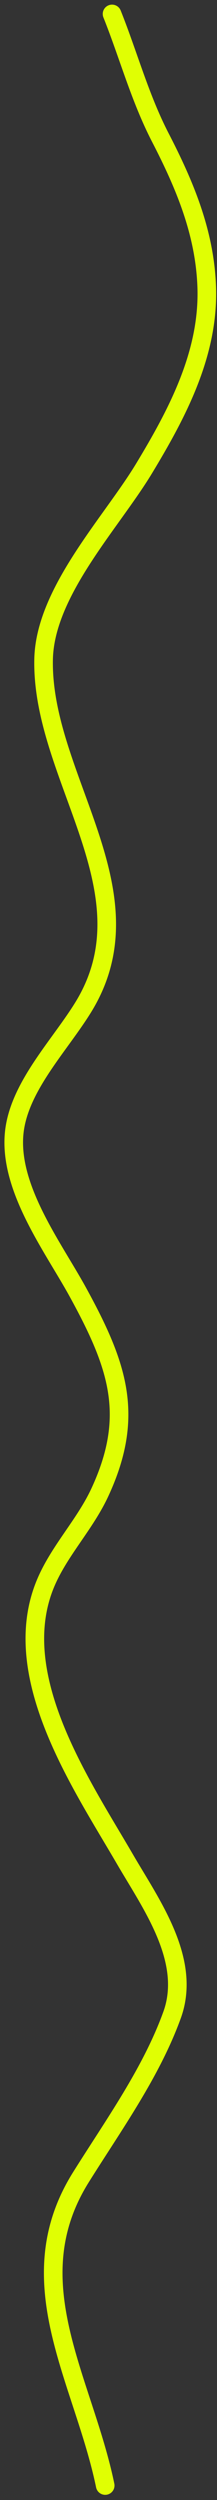 <?xml version="1.0" encoding="UTF-8"?> <svg xmlns="http://www.w3.org/2000/svg" width="35" height="402" viewBox="0 0 35 402" fill="none"><rect x="0" y="0" width="35" height="402" fill="#333333" stroke="none"/><path d="M16.968 399.666C13.434 382.586 2.532 366.899 13.042 350.111C18.25 341.794 24.402 333.28 27.762 323.984C30.945 315.177 24.339 306.154 20.157 298.961C13.117 286.853 0.904 269.128 7.523 254.19C9.765 249.128 13.756 245.033 16.109 239.961C21.82 227.65 19.037 219.574 12.552 207.763C8.439 200.271 0.838 190.356 2.432 181.145C3.647 174.126 9.849 167.804 13.472 161.888C24.84 143.32 6.641 125 7.032 106.016C7.256 95.163 17.936 84.085 23.223 75.35C28.591 66.483 33.712 56.855 33.343 46.157C33.042 37.425 29.805 29.742 25.86 22.116C22.571 15.757 20.72 8.866 18.072 2.245" stroke="#E0FF03" stroke-width="3" stroke-linecap="round"></path></svg> 